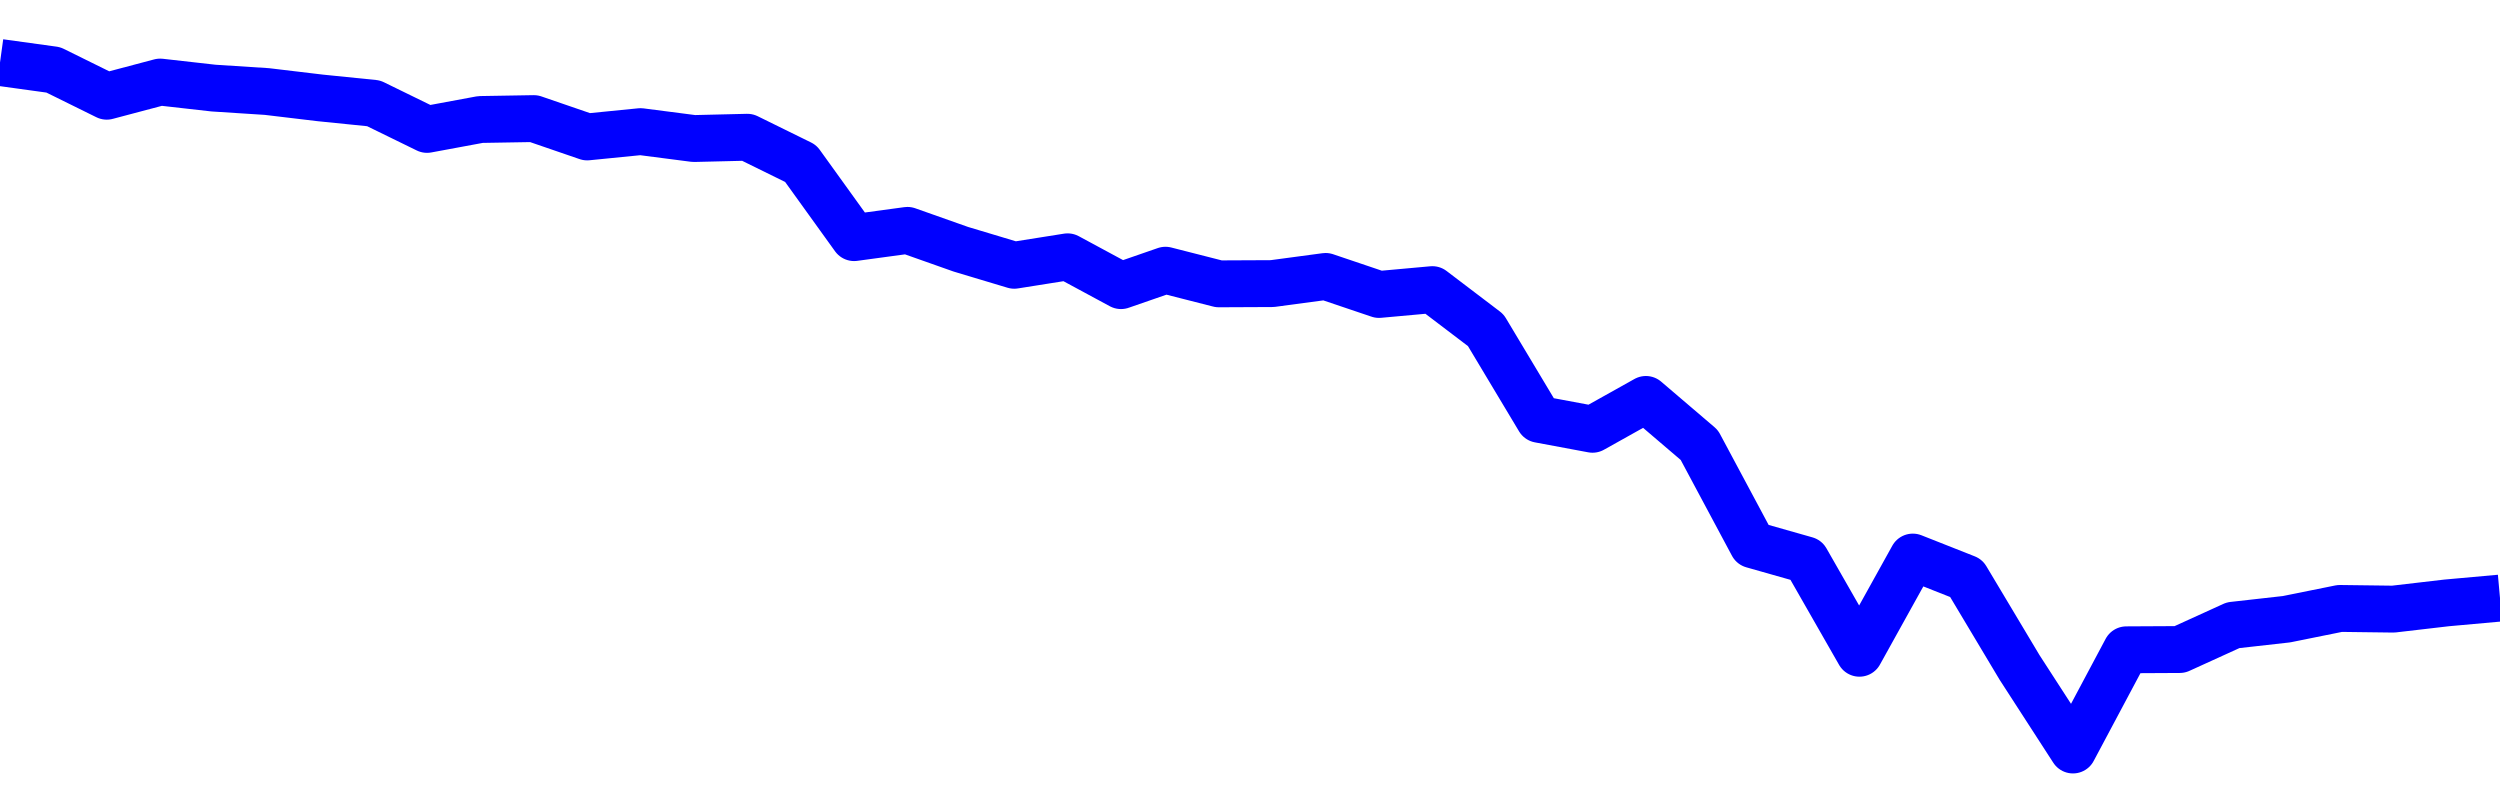 <svg xmlns="http://www.w3.org/2000/svg" fill="none" width="80" height="26"><polyline points="0,2 1.708,2.236 3.416,3.079 5.125,2.626 6.833,2.819 8.541,2.929 10.249,3.133 11.957,3.306 13.665,4.141 15.374,3.824 17.082,3.795 18.79,4.382 20.498,4.212 22.206,4.433 23.915,4.392 25.623,5.232 27.331,7.604 29.039,7.372 30.747,7.976 32.456,8.489 34.164,8.218 35.872,9.14 37.295,8.647 39.004,9.083 40.712,9.075 42.42,8.846 44.128,9.423 45.836,9.268 47.544,10.566 49.253,13.418 50.961,13.737 52.669,12.782 54.377,14.24 56.085,17.432 57.794,17.917 59.502,20.904 61.21,17.826 62.918,18.501 64.626,21.358 66.335,24 68.043,20.794 69.751,20.785 71.459,20.007 73.167,19.815 74.875,19.47 76.584,19.492 78.292,19.293 80,19.139 " stroke-linejoin="round" style="fill: transparent; stroke:blue; stroke-width:1.5" /></svg>